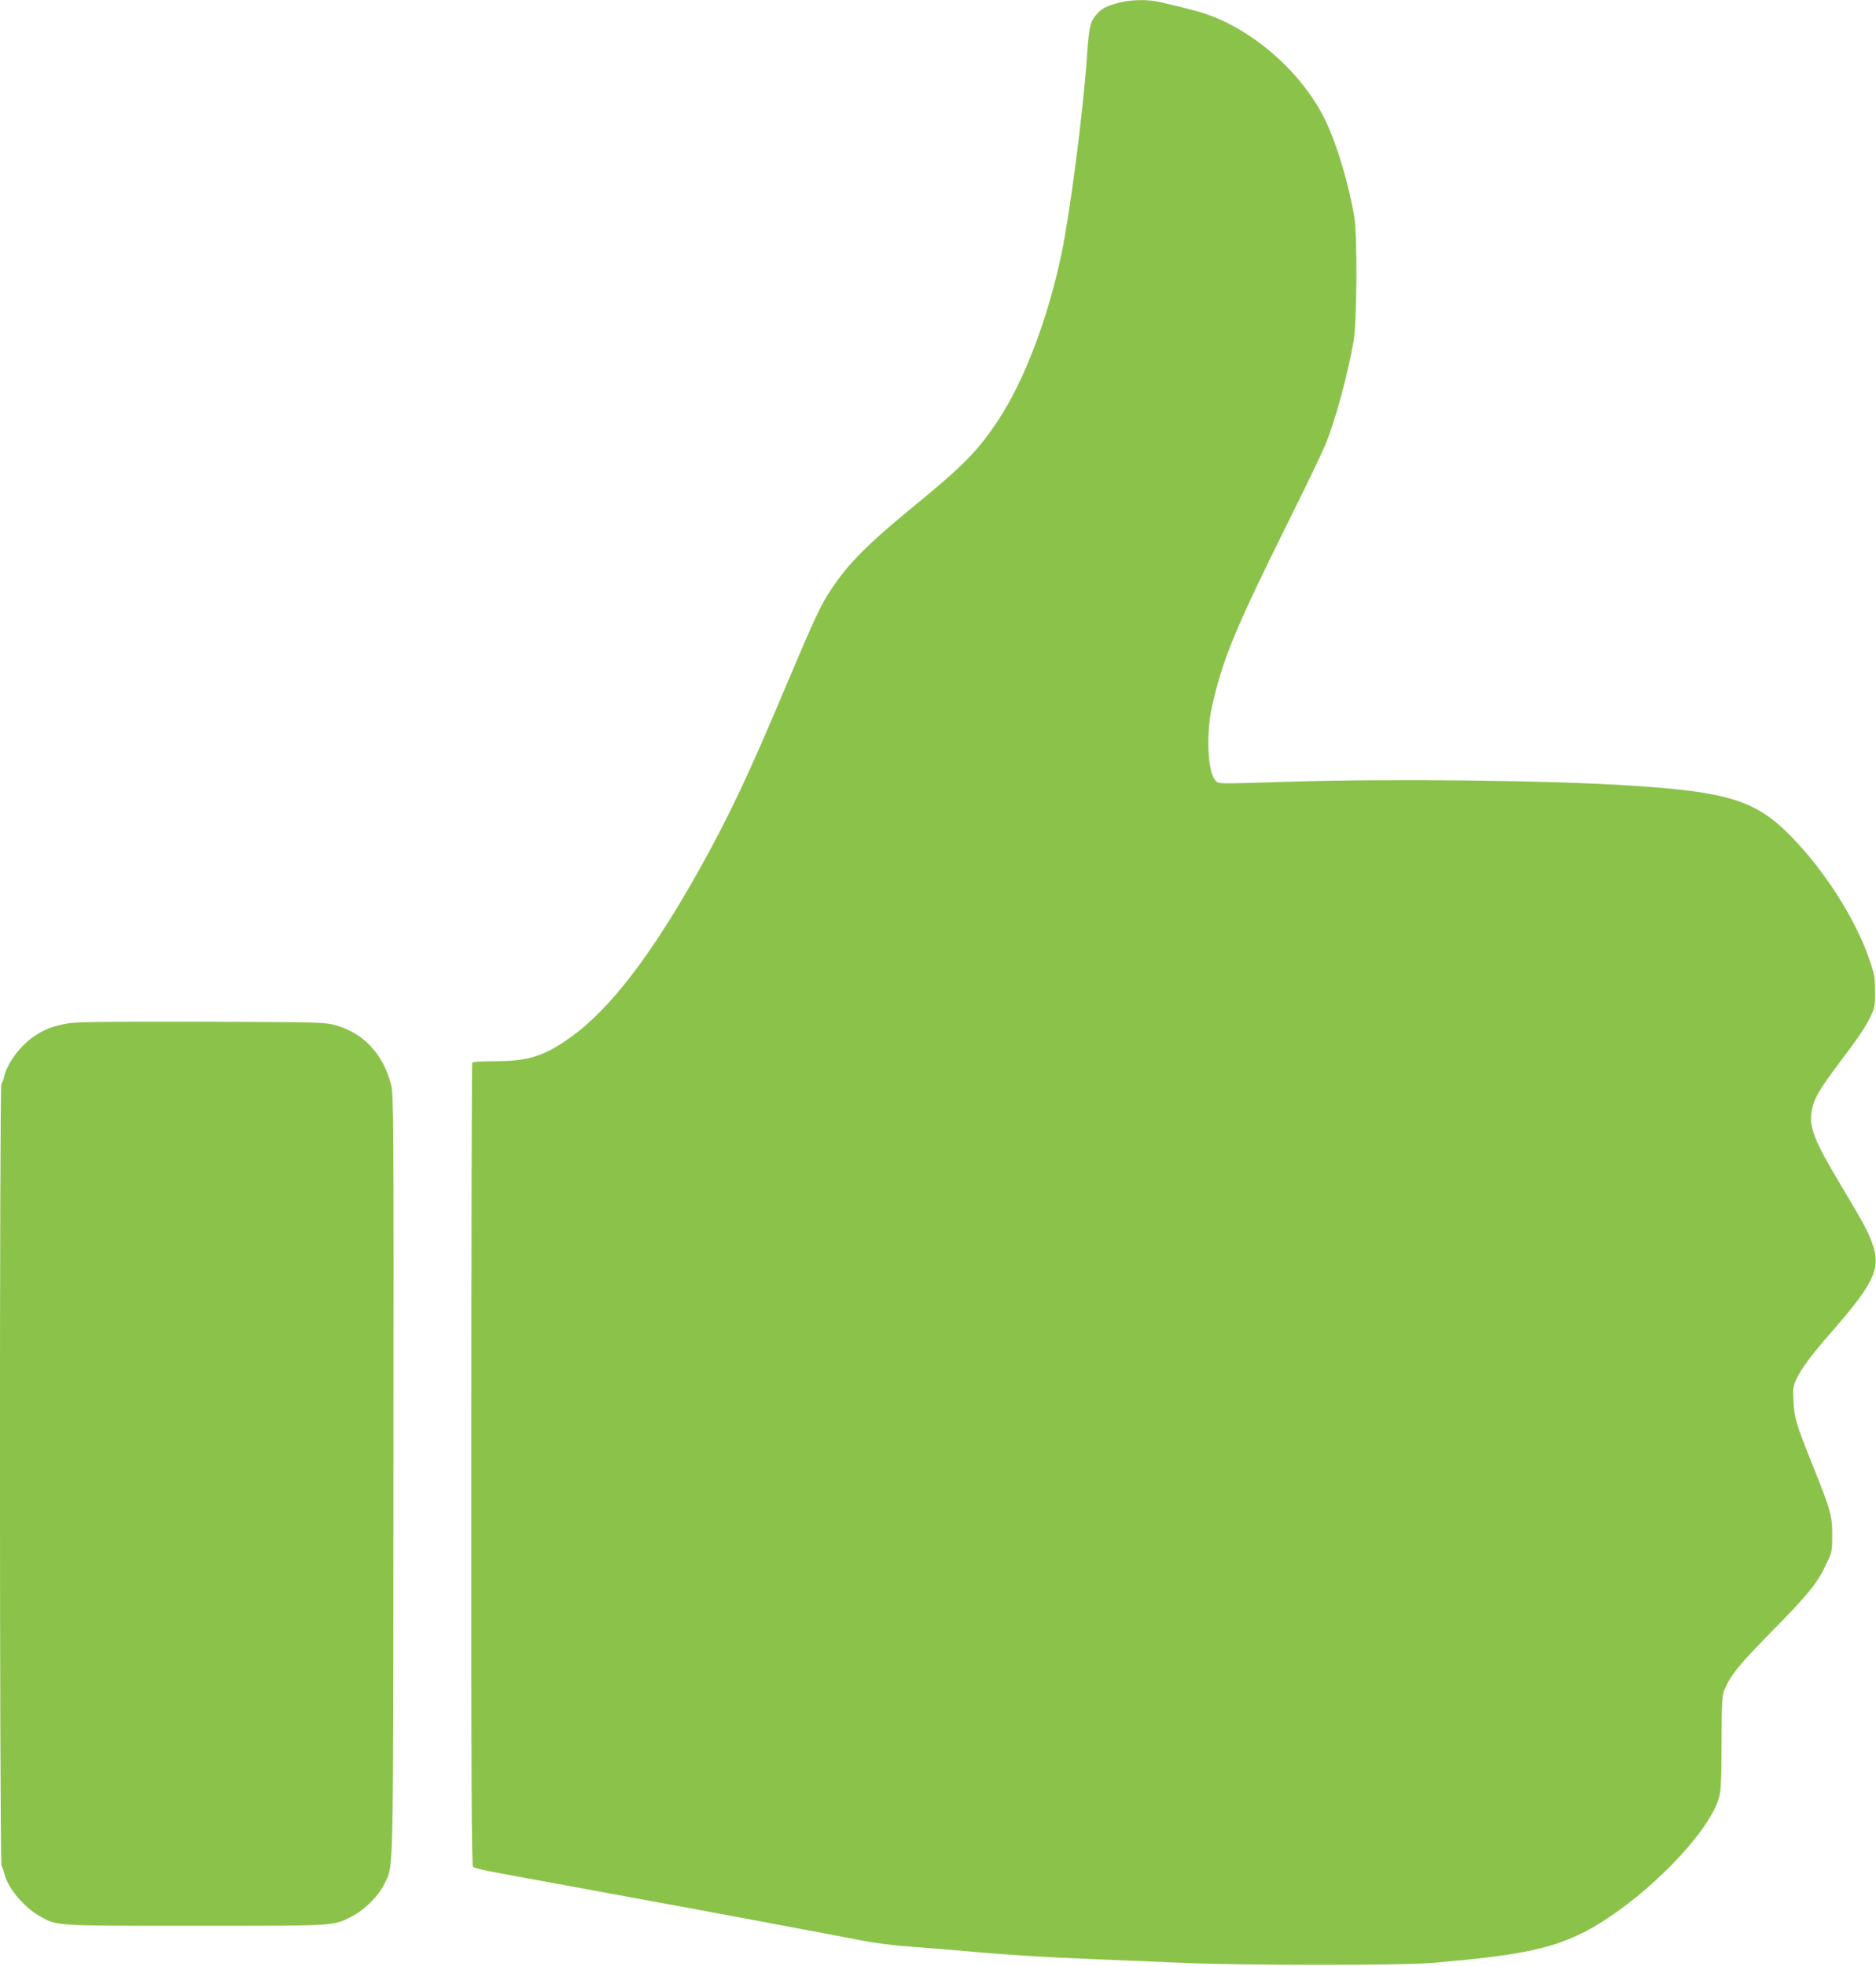 <?xml version="1.0" standalone="no"?>
<!DOCTYPE svg PUBLIC "-//W3C//DTD SVG 20010904//EN"
 "http://www.w3.org/TR/2001/REC-SVG-20010904/DTD/svg10.dtd">
<svg version="1.0" xmlns="http://www.w3.org/2000/svg"
 width="1222pt" height="1280pt" viewBox="0 0 1222 1280"
 preserveAspectRatio="xMidYMid meet">
<g transform="translate(0,1280) scale(0.1,-0.1)"
fill="#8bc34a" stroke="none">
<path d="M7258 12774 c-60 -19 -84 -33 -112 -64 -45 -50 -52 -80 -66 -280 -24
-354 -110 -1018 -166 -1285 -89 -421 -241 -822 -411 -1080 -131 -198 -225
-295 -543 -555 -305 -250 -430 -374 -544 -545 -66 -97 -112 -195 -287 -610
-253 -602 -379 -867 -567 -1205 -317 -568 -590 -925 -852 -1109 -170 -120
-271 -151 -486 -151 -79 0 -145 -4 -148 -9 -3 -5 -6 -1182 -6 -2617 -1 -2117
2 -2610 12 -2620 7 -6 54 -19 103 -28 50 -10 212 -40 360 -67 149 -27 294 -54
322 -59 29 -6 78 -14 108 -20 30 -5 79 -14 108 -20 117 -21 709 -130 807 -149
58 -11 215 -41 350 -66 135 -25 304 -57 375 -71 72 -14 186 -29 255 -35 69 -5
204 -16 300 -24 411 -36 596 -48 1020 -65 135 -5 373 -15 530 -22 383 -16
1409 -17 1605 0 549 46 767 89 980 194 358 178 817 630 891 878 14 45 17 107
18 360 1 277 3 309 20 350 41 95 96 162 310 380 236 239 294 311 353 437 36
75 38 82 38 188 0 127 -10 161 -128 455 -109 272 -118 304 -124 411 -5 83 -3
102 16 143 30 69 97 159 229 310 269 307 319 407 277 551 -23 81 -58 147 -202
388 -192 320 -223 400 -199 517 15 71 53 134 177 299 125 165 175 240 207 309
24 50 27 69 26 157 0 89 -4 112 -38 210 -91 264 -290 575 -511 801 -228 232
-406 288 -1049 329 -526 34 -1549 45 -2211 25 -505 -15 -465 -17 -491 13 -48
56 -58 306 -19 477 70 311 150 504 503 1215 107 214 211 432 233 483 64 154
147 457 186 680 22 125 25 682 5 807 -35 214 -115 480 -189 632 -138 285 -422
549 -719 670 -73 30 -143 49 -351 98 -94 23 -214 18 -305 -11z"/>
<path d="M435 6135 c-94 -18 -145 -37 -210 -81 -94 -62 -179 -178 -200 -271
-3 -18 -11 -35 -16 -38 -13 -8 -12 -5070 1 -5093 5 -9 14 -35 20 -58 23 -92
131 -219 237 -276 108 -59 90 -58 1008 -58 923 0 893 -2 1017 61 81 41 176
136 212 212 61 130 57 -29 59 2672 2 2333 1 2474 -16 2535 -54 200 -179 333
-361 384 -68 20 -104 20 -876 23 -638 1 -820 -1 -875 -12z"/>
</g>
</svg>
